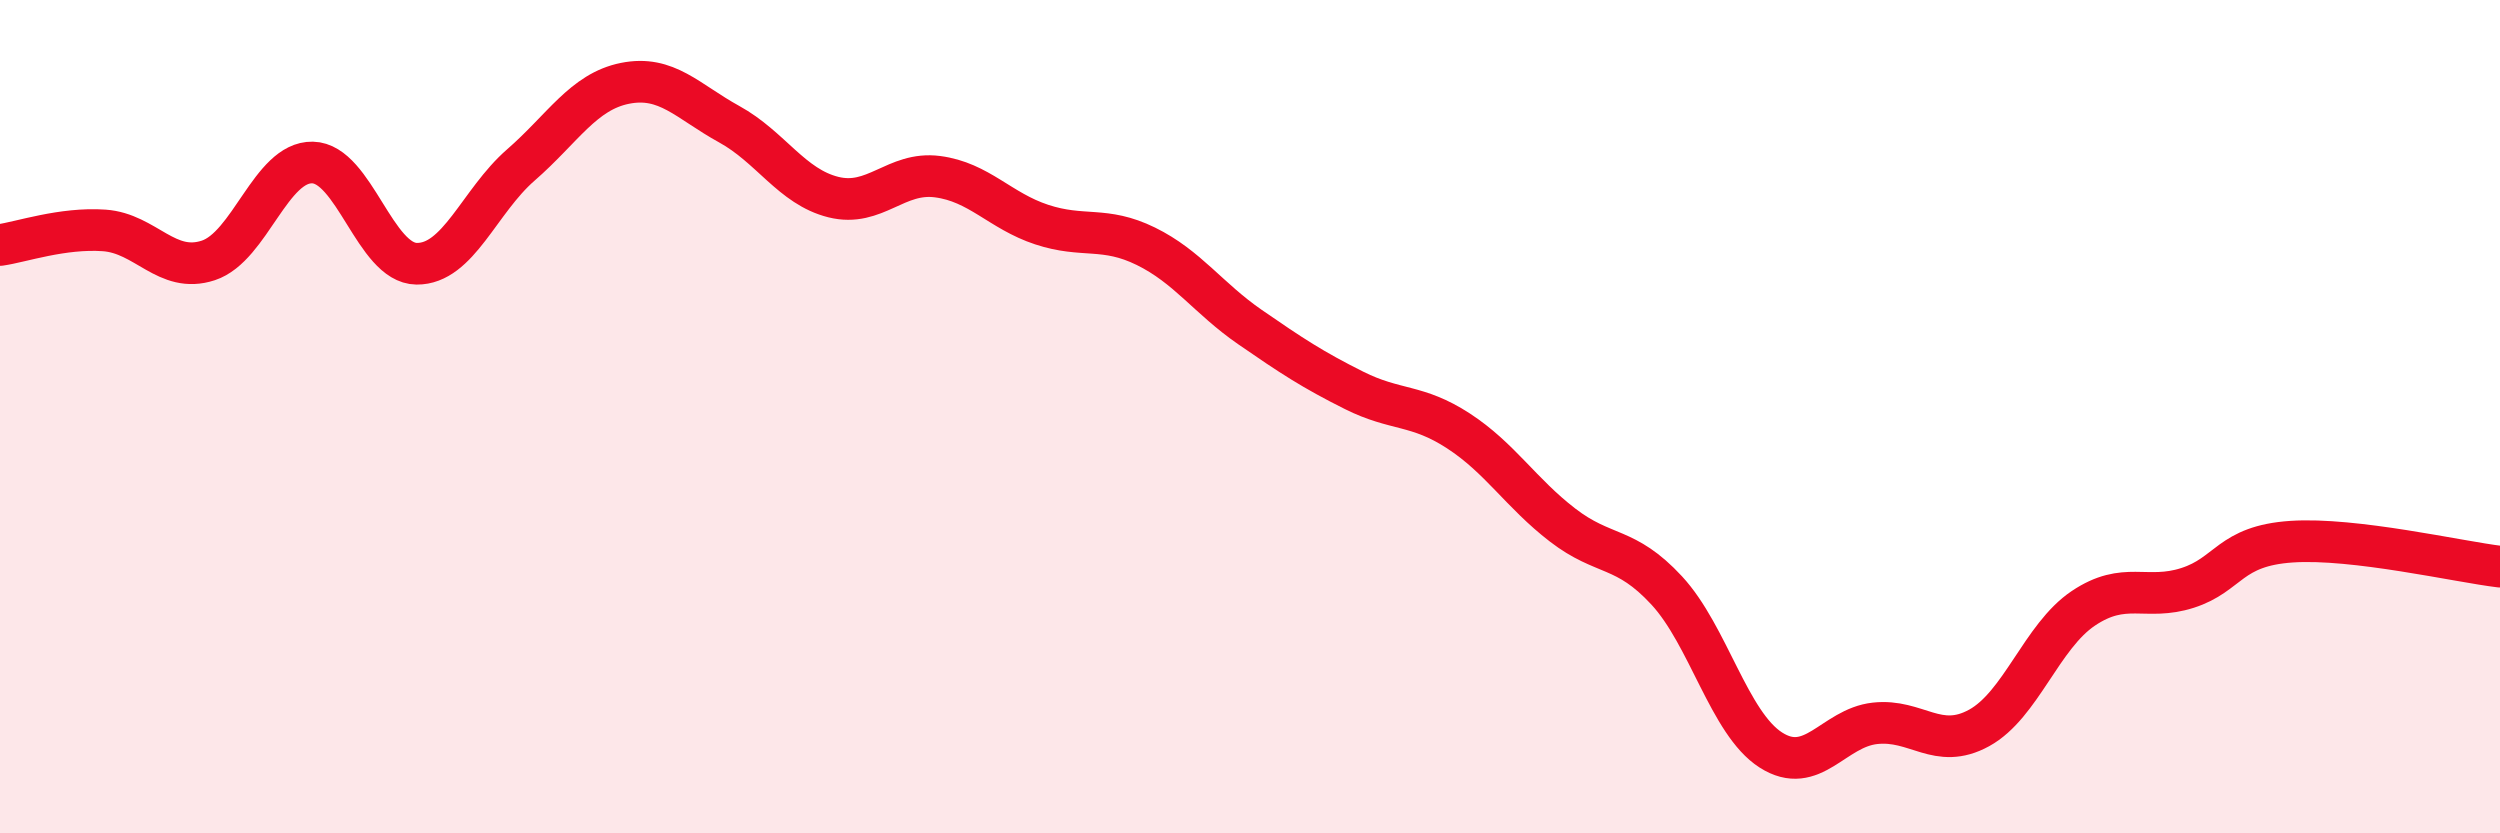 
    <svg width="60" height="20" viewBox="0 0 60 20" xmlns="http://www.w3.org/2000/svg">
      <path
        d="M 0,5.88 C 0.5,5.81 1.5,5.46 2.5,5.53 C 3.5,5.6 4,6.58 5,6.25 C 6,5.92 6.5,3.88 7.5,3.9 C 8.5,3.92 9,6.32 10,6.33 C 11,6.34 11.5,4.83 12.5,3.96 C 13.5,3.09 14,2.2 15,2 C 16,1.8 16.5,2.43 17.5,2.98 C 18.5,3.53 19,4.48 20,4.73 C 21,4.98 21.5,4.11 22.5,4.24 C 23.5,4.37 24,5.06 25,5.39 C 26,5.72 26.5,5.42 27.5,5.91 C 28.5,6.4 29,7.16 30,7.85 C 31,8.54 31.5,8.87 32.5,9.37 C 33.5,9.87 34,9.69 35,10.34 C 36,10.99 36.5,11.83 37.5,12.6 C 38.5,13.37 39,13.09 40,14.17 C 41,15.25 41.5,17.36 42.5,18 C 43.5,18.64 44,17.47 45,17.36 C 46,17.25 46.5,18.02 47.5,17.47 C 48.5,16.92 49,15.27 50,14.6 C 51,13.93 51.5,14.43 52.5,14.11 C 53.5,13.79 53.5,13.1 55,13 C 56.5,12.9 59,13.48 60,13.6L60 20L0 20Z"
        fill="#EB0A25"
        opacity="0.1"
        stroke-linecap="round"
        stroke-linejoin="round"
      />
      <path
        d="M 0,5.88 C 0.5,5.81 1.5,5.46 2.5,5.53 C 3.5,5.6 4,6.58 5,6.25 C 6,5.92 6.5,3.88 7.5,3.9 C 8.5,3.92 9,6.32 10,6.33 C 11,6.34 11.5,4.83 12.5,3.96 C 13.5,3.09 14,2.2 15,2 C 16,1.8 16.5,2.43 17.5,2.98 C 18.5,3.53 19,4.48 20,4.73 C 21,4.98 21.5,4.11 22.5,4.24 C 23.5,4.37 24,5.06 25,5.39 C 26,5.72 26.5,5.42 27.5,5.91 C 28.5,6.4 29,7.16 30,7.85 C 31,8.54 31.5,8.87 32.5,9.37 C 33.5,9.87 34,9.69 35,10.34 C 36,10.99 36.5,11.83 37.5,12.6 C 38.5,13.37 39,13.09 40,14.17 C 41,15.25 41.5,17.36 42.5,18 C 43.5,18.64 44,17.47 45,17.36 C 46,17.25 46.5,18.02 47.5,17.47 C 48.5,16.92 49,15.27 50,14.6 C 51,13.93 51.5,14.43 52.5,14.11 C 53.5,13.79 53.5,13.1 55,13 C 56.5,12.9 59,13.48 60,13.6"
        stroke="#EB0A25"
        stroke-width="1"
        fill="none"
        stroke-linecap="round"
        stroke-linejoin="round"
      />
    </svg>
  